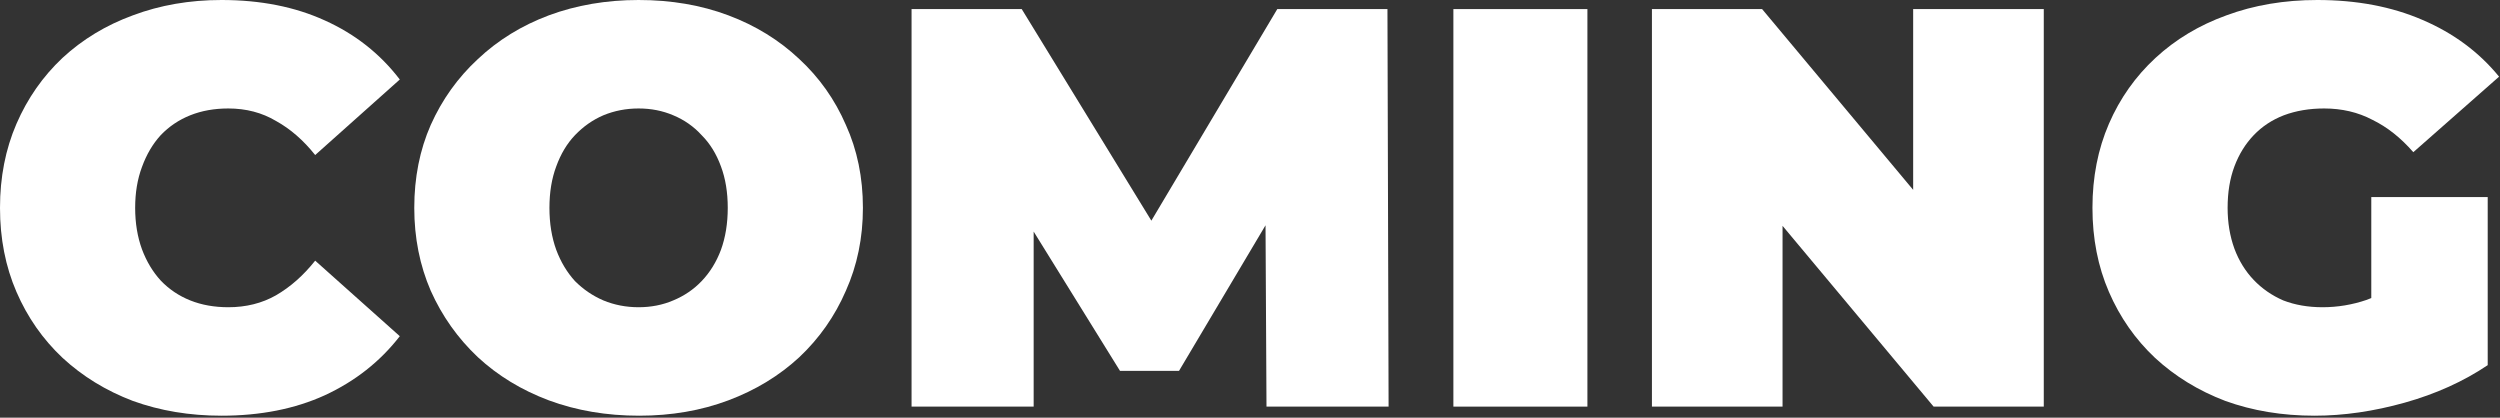 <svg width="820" height="137" viewBox="0 0 820 137" fill="none" xmlns="http://www.w3.org/2000/svg">
<rect x="0" y="0" width="820" height="137" fill="#333333" stroke="none"/>
<path d="M759.156 136.35C748.601 136.35 738.853 134.735 729.912 131.507C721.095 128.154 713.396 123.435 706.814 117.35C700.357 111.265 695.327 104.063 691.726 95.743C688.125 87.423 686.324 78.233 686.324 68.175C686.324 58.116 688.125 48.927 691.726 40.607C695.327 32.287 700.419 25.084 707 19C713.582 12.915 721.343 8.258 730.284 5.029C739.349 1.676 749.284 0 760.087 0C773.002 0 784.489 2.173 794.547 6.519C804.73 10.866 813.112 17.075 819.694 25.146L791.567 49.92C787.469 45.202 782.998 41.662 778.155 39.303C773.437 36.819 768.159 35.578 762.323 35.578C757.48 35.578 753.071 36.323 749.097 37.813C745.248 39.303 741.957 41.476 739.225 44.332C736.493 47.188 734.382 50.603 732.892 54.577C731.402 58.551 730.657 63.083 730.657 68.175C730.657 73.018 731.402 77.488 732.892 81.586C734.382 85.56 736.493 88.975 739.225 91.831C741.957 94.687 745.186 96.922 748.911 98.537C752.761 100.027 757.045 100.772 761.764 100.772C766.731 100.772 771.574 99.965 776.293 98.35C781.012 96.612 786.041 93.694 791.381 89.596L815.968 119.772C808.021 125.111 798.956 129.209 788.773 132.065C778.59 134.921 768.718 136.35 759.156 136.35ZM777.783 114.183V64.636H815.968V119.772L777.783 114.183Z" fill="white"/>
<path d="M541.833 133.369V2.98H577.969L644.281 82.331H627.517V2.98H670.359V133.369H634.223L567.911 54.018H584.675V133.369H541.833Z" fill="white"/>
<path d="M476.711 133.369V2.98H520.671V133.369H476.711Z" fill="white"/>
<path d="M298.991 133.369V2.98H335.127L387.283 88.106H368.283L418.949 2.98H455.085L455.457 133.369H415.409L415.037 63.332H421.37L386.724 121.634H367.352L331.215 63.332H339.039V133.369H298.991Z" fill="white"/>
<path d="M209.645 136.35C198.966 136.35 189.094 134.673 180.028 131.32C171.087 127.967 163.326 123.249 156.745 117.164C150.163 110.955 145.01 103.69 141.284 95.37C137.683 87.05 135.882 77.985 135.882 68.175C135.882 58.24 137.683 49.175 141.284 40.979C145.01 32.659 150.163 25.457 156.745 19.372C163.326 13.163 171.087 8.382 180.028 5.029C189.094 1.676 198.904 0 209.459 0C220.139 0 229.949 1.676 238.89 5.029C247.831 8.382 255.592 13.163 262.173 19.372C268.755 25.457 273.846 32.659 277.448 40.979C281.173 49.175 283.036 58.24 283.036 68.175C283.036 77.985 281.173 87.05 277.448 95.37C273.846 103.69 268.755 110.955 262.173 117.164C255.592 123.249 247.831 127.967 238.89 131.32C229.949 134.673 220.201 136.35 209.645 136.35ZM209.459 100.772C213.557 100.772 217.344 100.027 220.822 98.537C224.423 97.047 227.527 94.936 230.135 92.204C232.867 89.347 234.978 85.933 236.468 81.959C237.958 77.861 238.703 73.266 238.703 68.175C238.703 63.083 237.958 58.551 236.468 54.577C234.978 50.479 232.867 47.064 230.135 44.332C227.527 41.476 224.423 39.303 220.822 37.813C217.344 36.323 213.557 35.578 209.459 35.578C205.361 35.578 201.512 36.323 197.91 37.813C194.433 39.303 191.329 41.476 188.597 44.332C185.989 47.064 183.94 50.479 182.45 54.577C180.96 58.551 180.215 63.083 180.215 68.175C180.215 73.266 180.96 77.861 182.45 81.959C183.94 85.933 185.989 89.347 188.597 92.204C191.329 94.936 194.433 97.047 197.91 98.537C201.512 100.027 205.361 100.772 209.459 100.772Z" fill="white"/>
<path d="M72.645 136.35C62.214 136.35 52.528 134.735 43.587 131.507C34.77 128.154 27.071 123.435 20.49 117.35C14.032 111.265 9.003 104.063 5.402 95.743C1.801 87.423 0 78.233 0 68.175C0 58.116 1.801 48.927 5.402 40.607C9.003 32.287 14.032 25.084 20.49 19C27.071 12.915 34.77 8.258 43.587 5.029C52.528 1.676 62.214 0 72.645 0C85.436 0 96.736 2.235 106.546 6.706C116.481 11.176 124.677 17.634 131.134 26.078L103.38 50.852C99.53 46.009 95.246 42.283 90.527 39.675C85.933 36.944 80.717 35.578 74.88 35.578C70.286 35.578 66.126 36.323 62.4 37.813C58.675 39.303 55.446 41.476 52.714 44.332C50.107 47.188 48.058 50.665 46.568 54.763C45.077 58.737 44.332 63.208 44.332 68.175C44.332 73.142 45.077 77.674 46.568 81.772C48.058 85.746 50.107 89.161 52.714 92.017C55.446 94.874 58.675 97.047 62.4 98.537C66.126 100.027 70.286 100.772 74.88 100.772C80.717 100.772 85.933 99.468 90.527 96.86C95.246 94.128 99.53 90.341 103.38 85.498L131.134 110.272C124.677 118.592 116.481 125.049 106.546 129.644C96.736 134.114 85.436 136.35 72.645 136.35Z" fill="white"/>
</svg>
